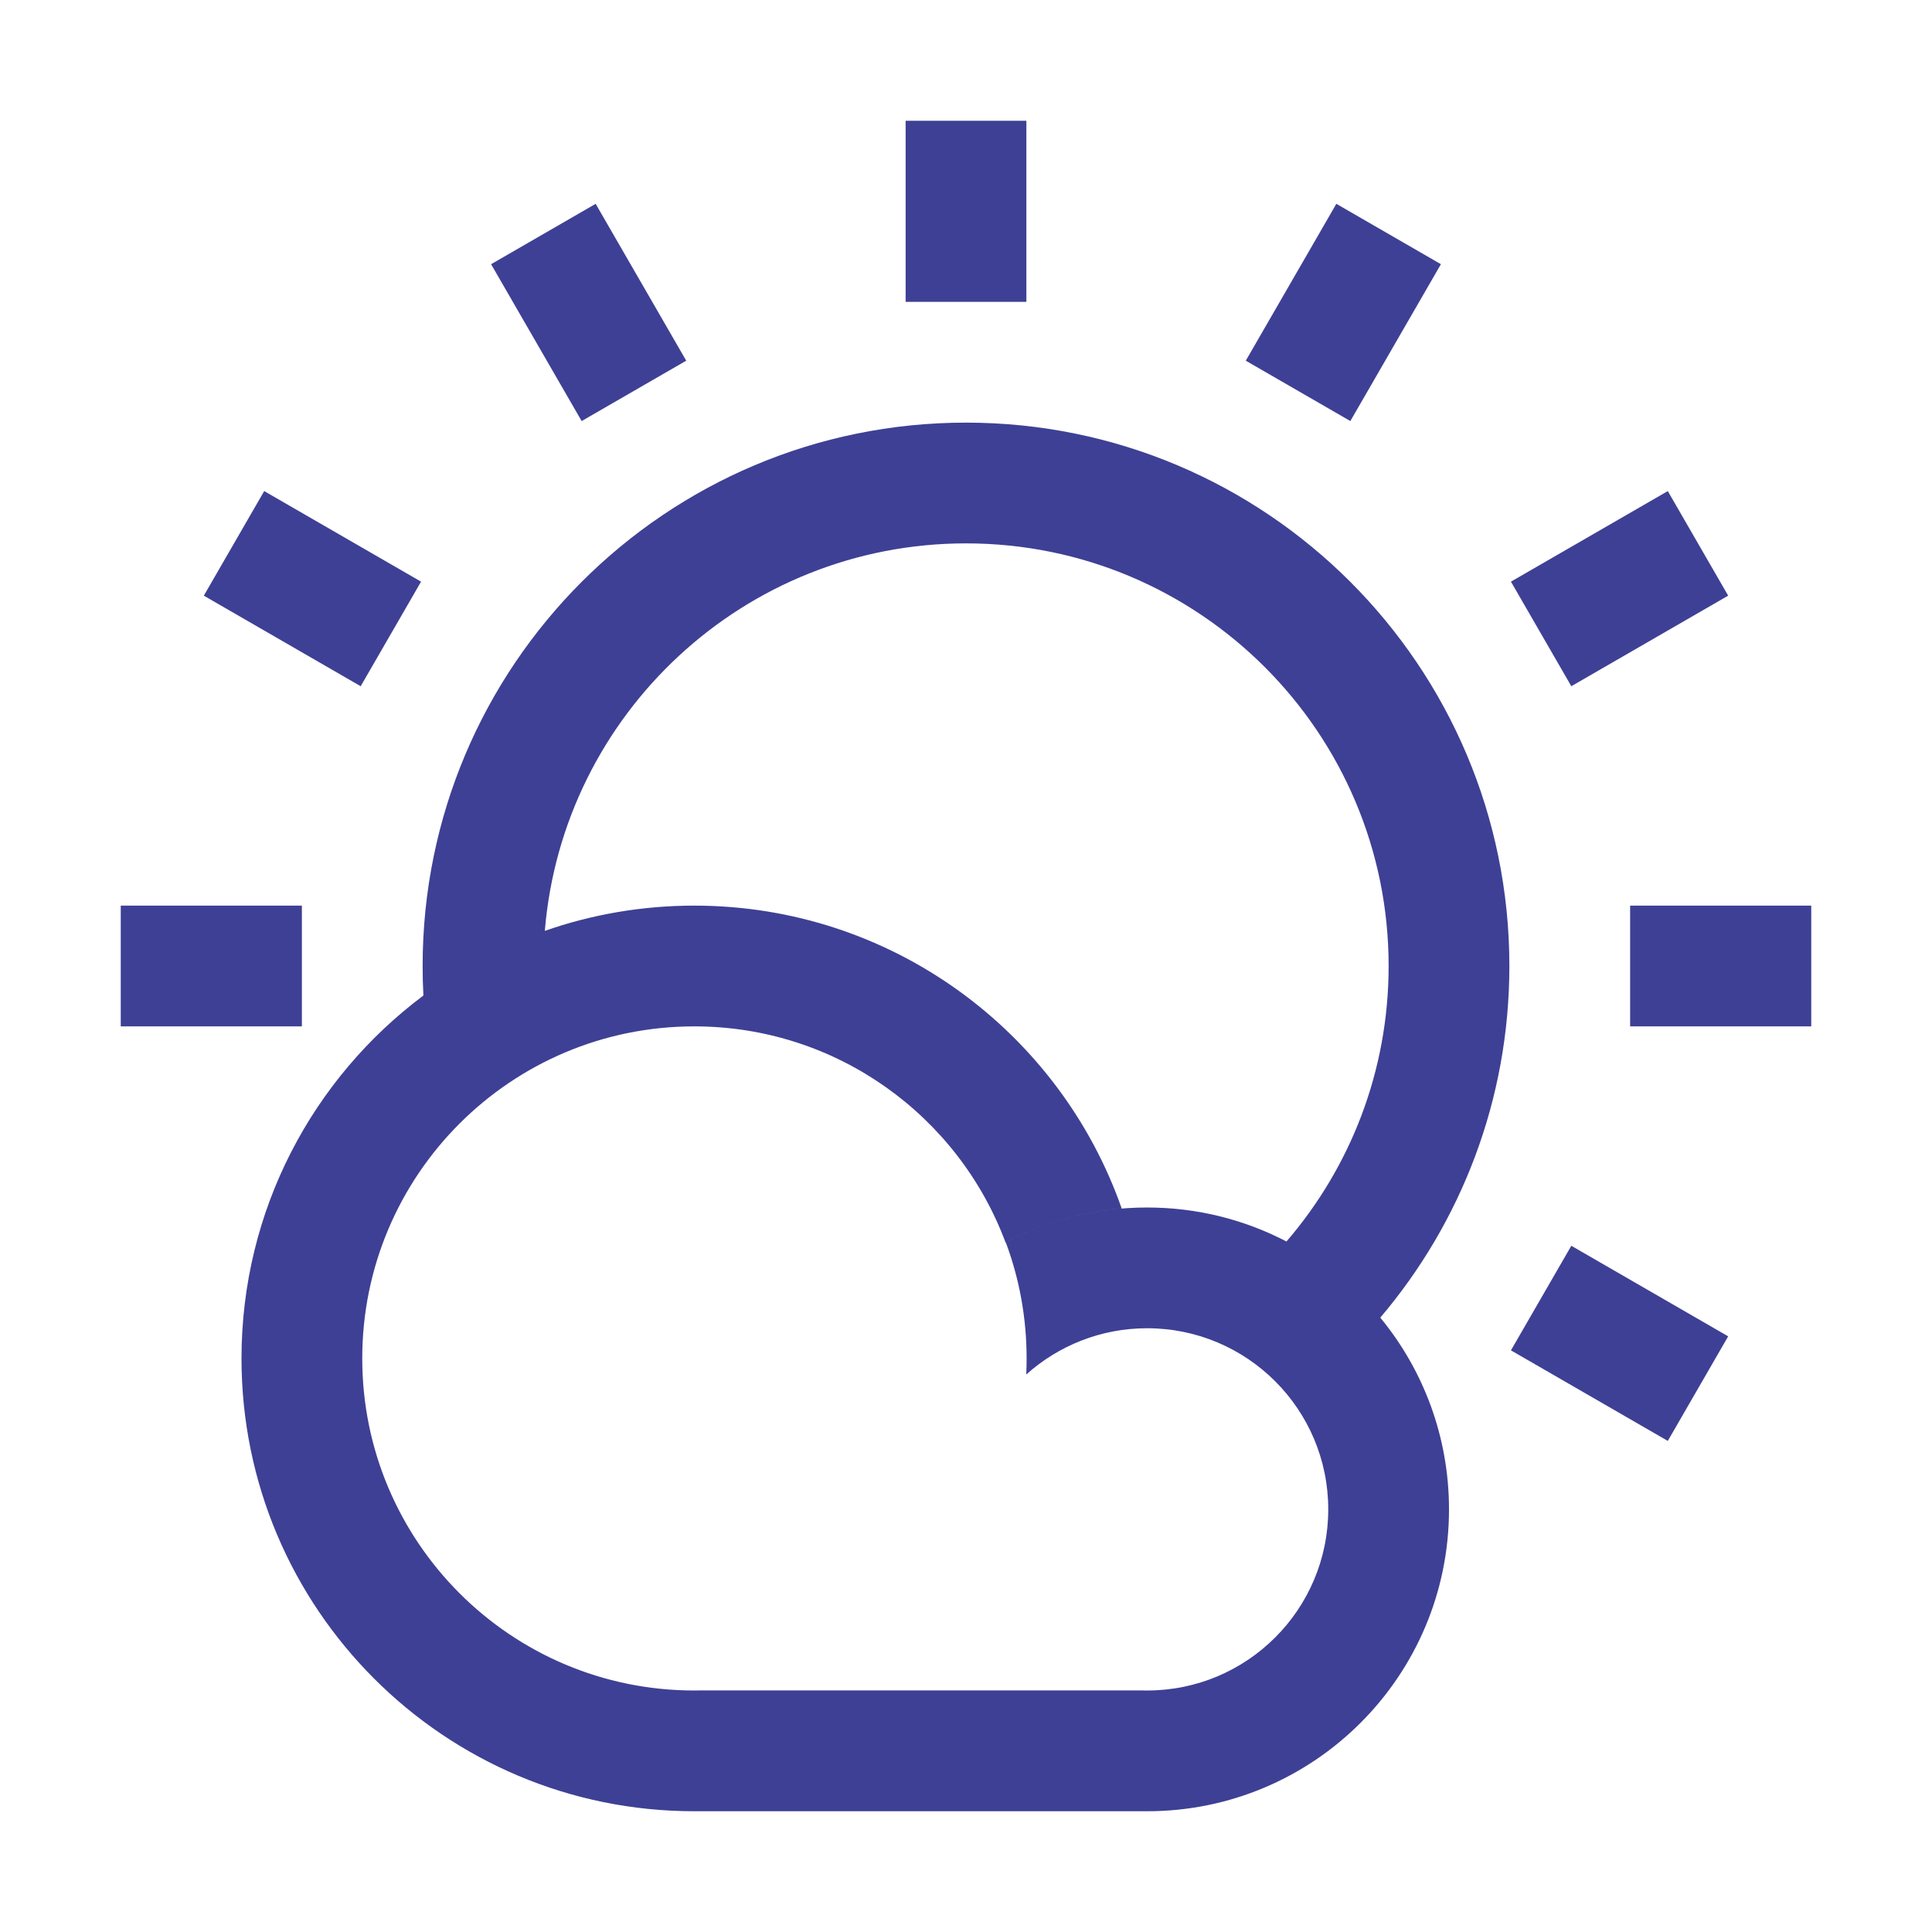 <svg width="32" height="32" viewBox="0 0 32 32" fill="#3E4095" xmlns="http://www.w3.org/2000/svg">
<path fill-rule="evenodd" clip-rule="evenodd" d="M15 5V2H17V5H15ZM22.862 21.824C23.573 22.688 24 23.794 24 25C24 27.761 21.761 30 19 30L18.963 30H11.539V30L11.5 30C7.358 30 4 26.642 4 22.5C4 20.04 5.184 17.857 7.013 16.489C7.004 16.327 7 16.164 7 16C7 11.029 11.029 7 16 7C20.971 7 25 11.029 25 16C25 18.221 24.195 20.254 22.862 21.824ZM21.308 20.563C20.618 20.203 19.833 20 19 20C18.154 20 17.358 20.21 16.66 20.58C16.883 21.178 17.004 21.825 17.004 22.5C17.004 22.589 17.002 22.678 16.998 22.766C17.529 22.29 18.231 22 19 22C20.657 22 22 23.343 22 25C22 26.657 20.657 28 19 28V28H18.972L18.933 27.999H11.583C11.556 28 11.528 28 11.5 28C8.462 28 6 25.537 6 22.5C6 19.462 8.462 17 11.5 17C13.863 17 15.878 18.49 16.656 20.582C17.238 20.273 17.889 20.075 18.579 20.017C17.555 17.095 14.772 15 11.5 15C10.632 15 9.799 15.147 9.024 15.418C9.32 11.824 12.33 9 16 9C19.866 9 23 12.134 23 16C23 17.743 22.363 19.338 21.308 20.563ZM30 15H27V17H30V15ZM25.026 9.634L27.624 8.134L28.624 9.866L26.026 11.366L25.026 9.634ZM22.134 3.376L20.634 5.974L22.366 6.974L23.866 4.376L22.134 3.376ZM9.634 6.974L8.134 4.376L9.866 3.376L11.366 5.974L9.634 6.974ZM3.376 9.866L5.974 11.366L6.974 9.634L4.376 8.134L3.376 9.866ZM2 15H5V17H2V15ZM25.026 22.366L27.624 23.866L28.624 22.134L26.026 20.634L25.026 22.366Z" fill="#3E4095"/>
</svg>

